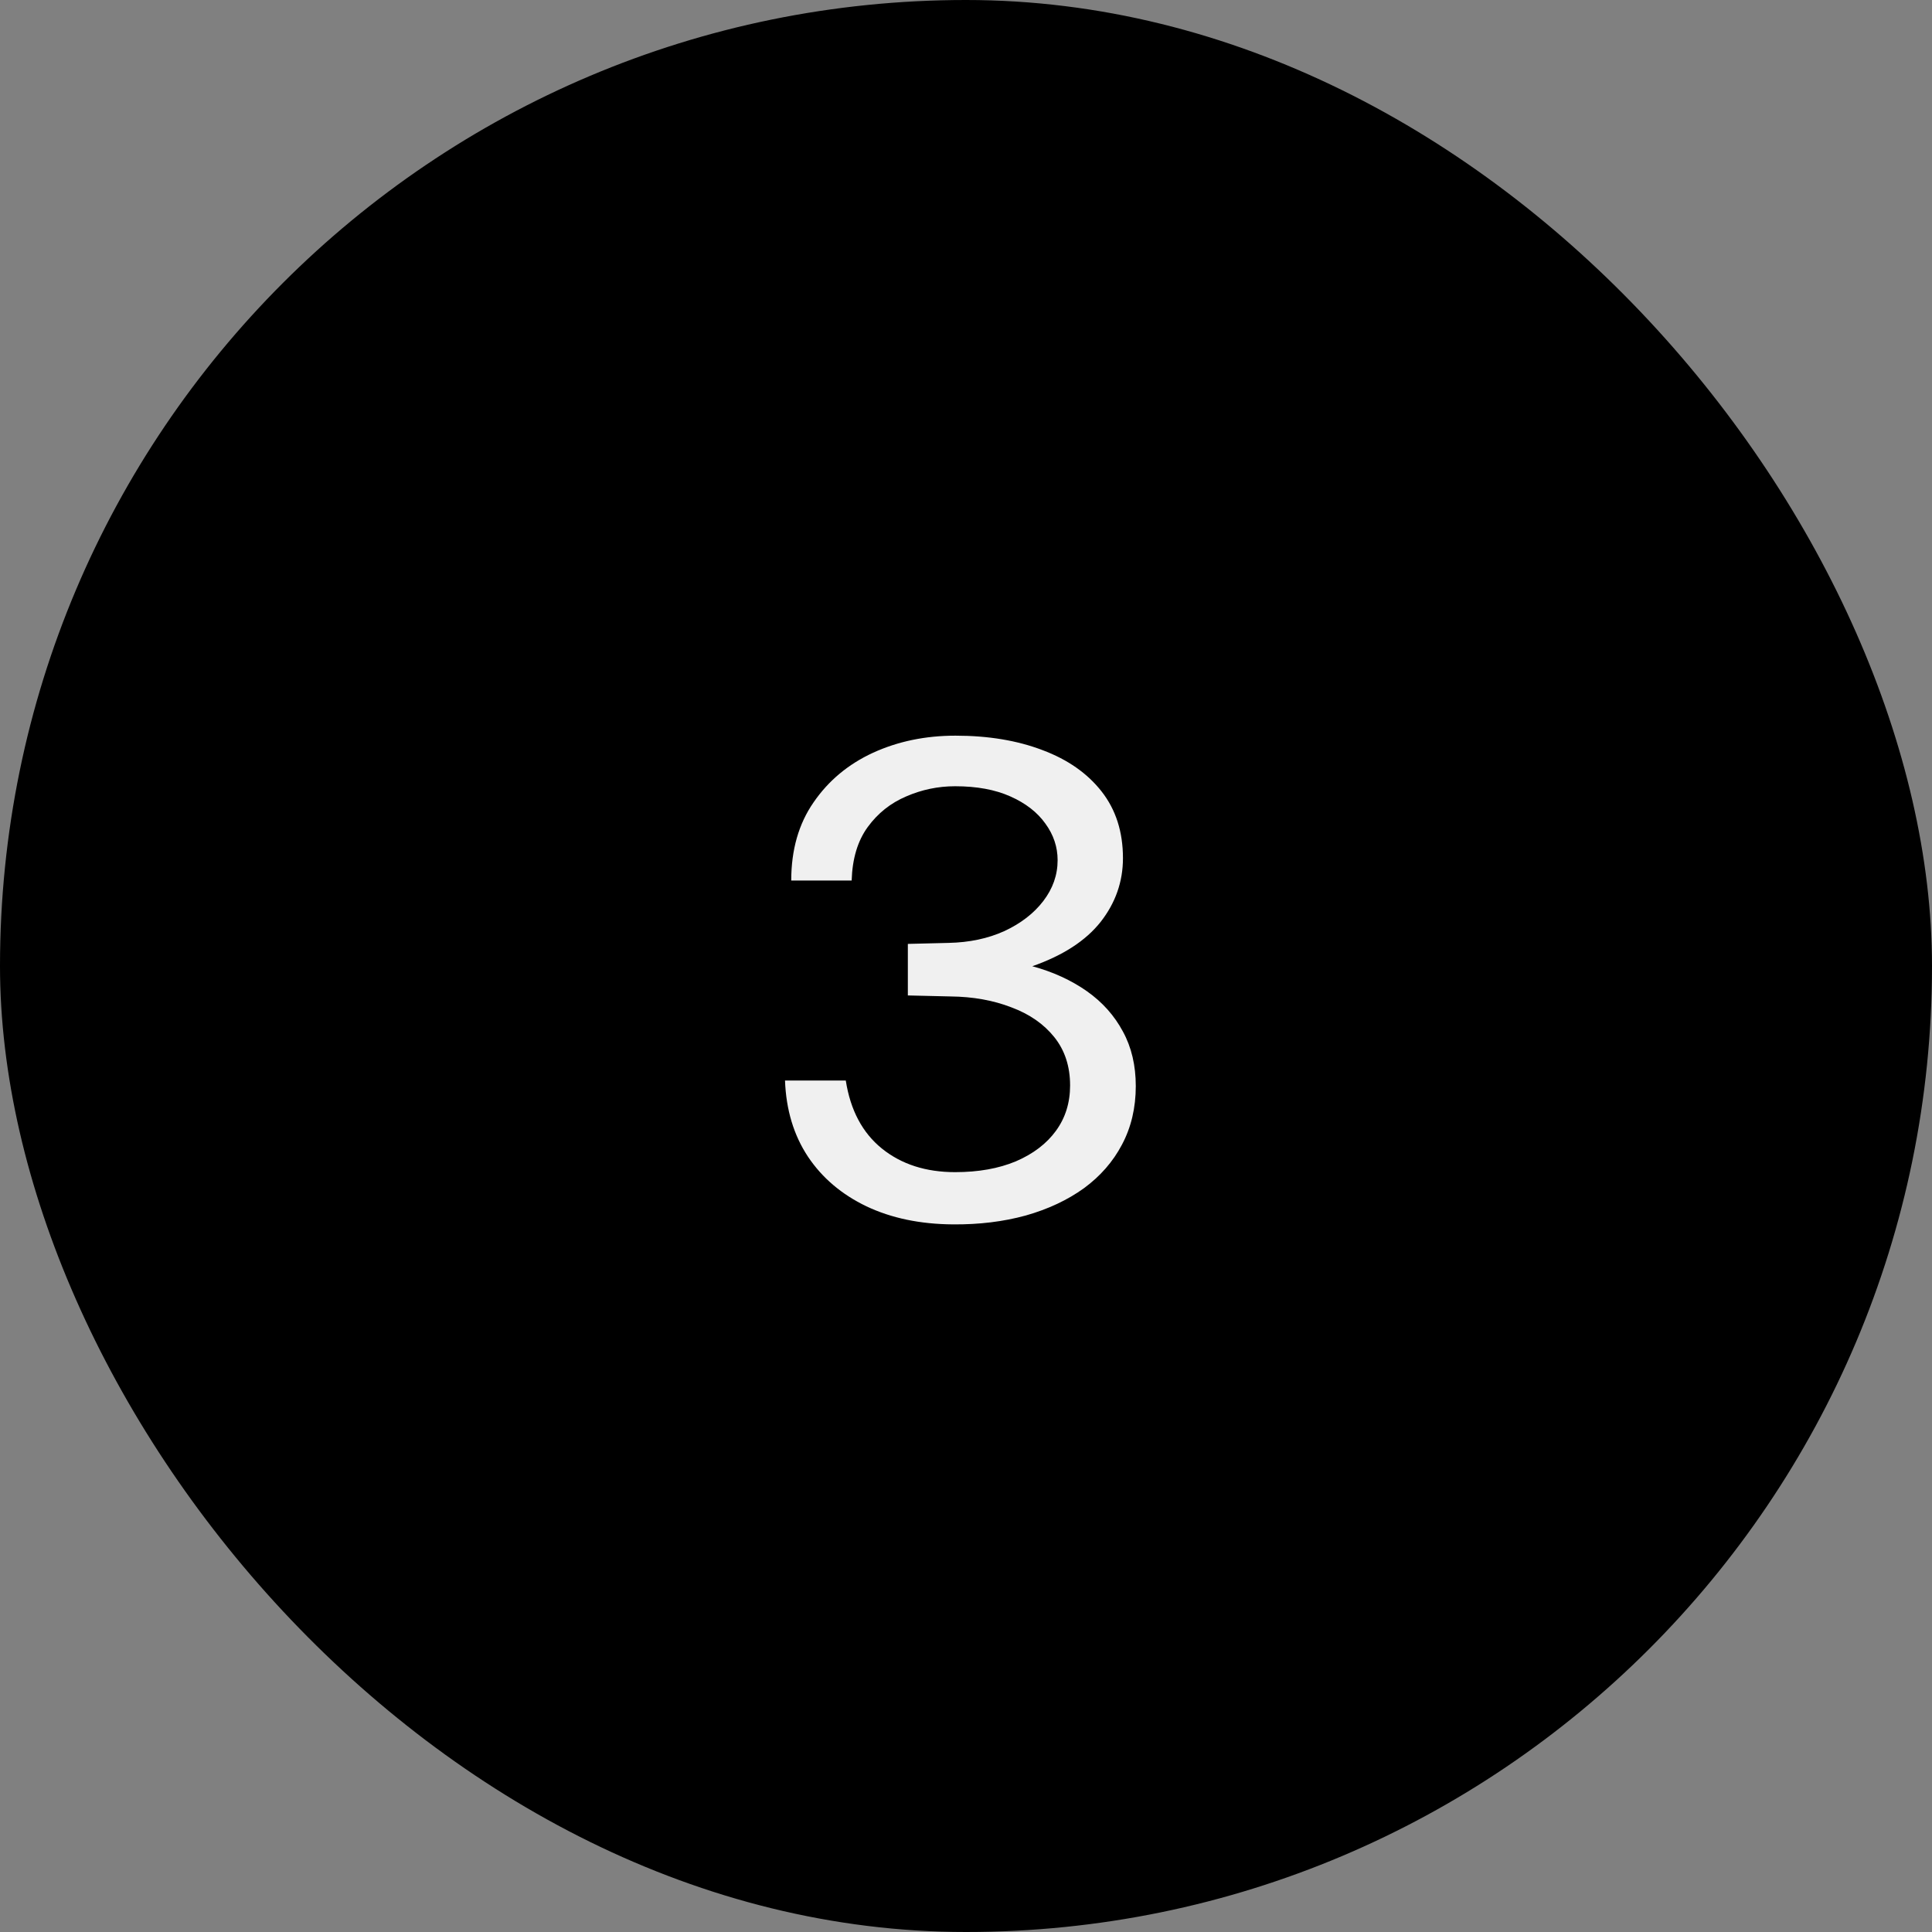 <svg xmlns="http://www.w3.org/2000/svg" width="50" height="50" viewBox="0 0 50 50" fill="none"><rect x="0" y="0" width="50" height="50" fill="#808080" stroke="none"/><rect width="50" height="50" rx="25" fill="black"></rect><path d="M24.66 31.687C23.815 31.681 23.07 31.526 22.424 31.22C21.784 30.913 21.279 30.486 20.911 29.936C20.543 29.381 20.344 28.723 20.316 27.964H21.889C22.008 28.729 22.319 29.316 22.823 29.724C23.328 30.131 23.96 30.335 24.719 30.335C25.32 30.335 25.844 30.242 26.291 30.055C26.739 29.862 27.085 29.599 27.328 29.265C27.572 28.93 27.694 28.539 27.694 28.091C27.694 27.599 27.558 27.182 27.286 26.842C27.014 26.502 26.643 26.244 26.172 26.069C25.702 25.887 25.178 25.794 24.6 25.788L23.495 25.762V24.428L24.549 24.402C25.087 24.391 25.569 24.289 25.994 24.096C26.419 23.898 26.753 23.64 26.997 23.323C27.246 23 27.371 22.646 27.371 22.261C27.371 21.921 27.266 21.606 27.056 21.317C26.847 21.022 26.544 20.787 26.147 20.611C25.756 20.436 25.28 20.348 24.719 20.348C24.277 20.348 23.855 20.436 23.453 20.611C23.05 20.782 22.719 21.045 22.458 21.402C22.197 21.759 22.058 22.221 22.041 22.788H20.477C20.477 21.994 20.67 21.32 21.055 20.765C21.441 20.203 21.954 19.776 22.594 19.481C23.24 19.186 23.951 19.039 24.727 19.039C25.578 19.039 26.328 19.164 26.98 19.413C27.632 19.657 28.142 20.014 28.51 20.484C28.878 20.954 29.062 21.529 29.062 22.209C29.062 22.816 28.87 23.366 28.485 23.858C28.099 24.346 27.51 24.728 26.716 25.006C27.255 25.153 27.725 25.369 28.128 25.652C28.53 25.935 28.841 26.284 29.062 26.698C29.284 27.105 29.394 27.576 29.394 28.108C29.394 28.669 29.275 29.174 29.037 29.622C28.805 30.064 28.476 30.44 28.051 30.752C27.626 31.058 27.125 31.293 26.547 31.457C25.968 31.616 25.34 31.693 24.66 31.687Z" fill="#F0F0F0"></path></svg>